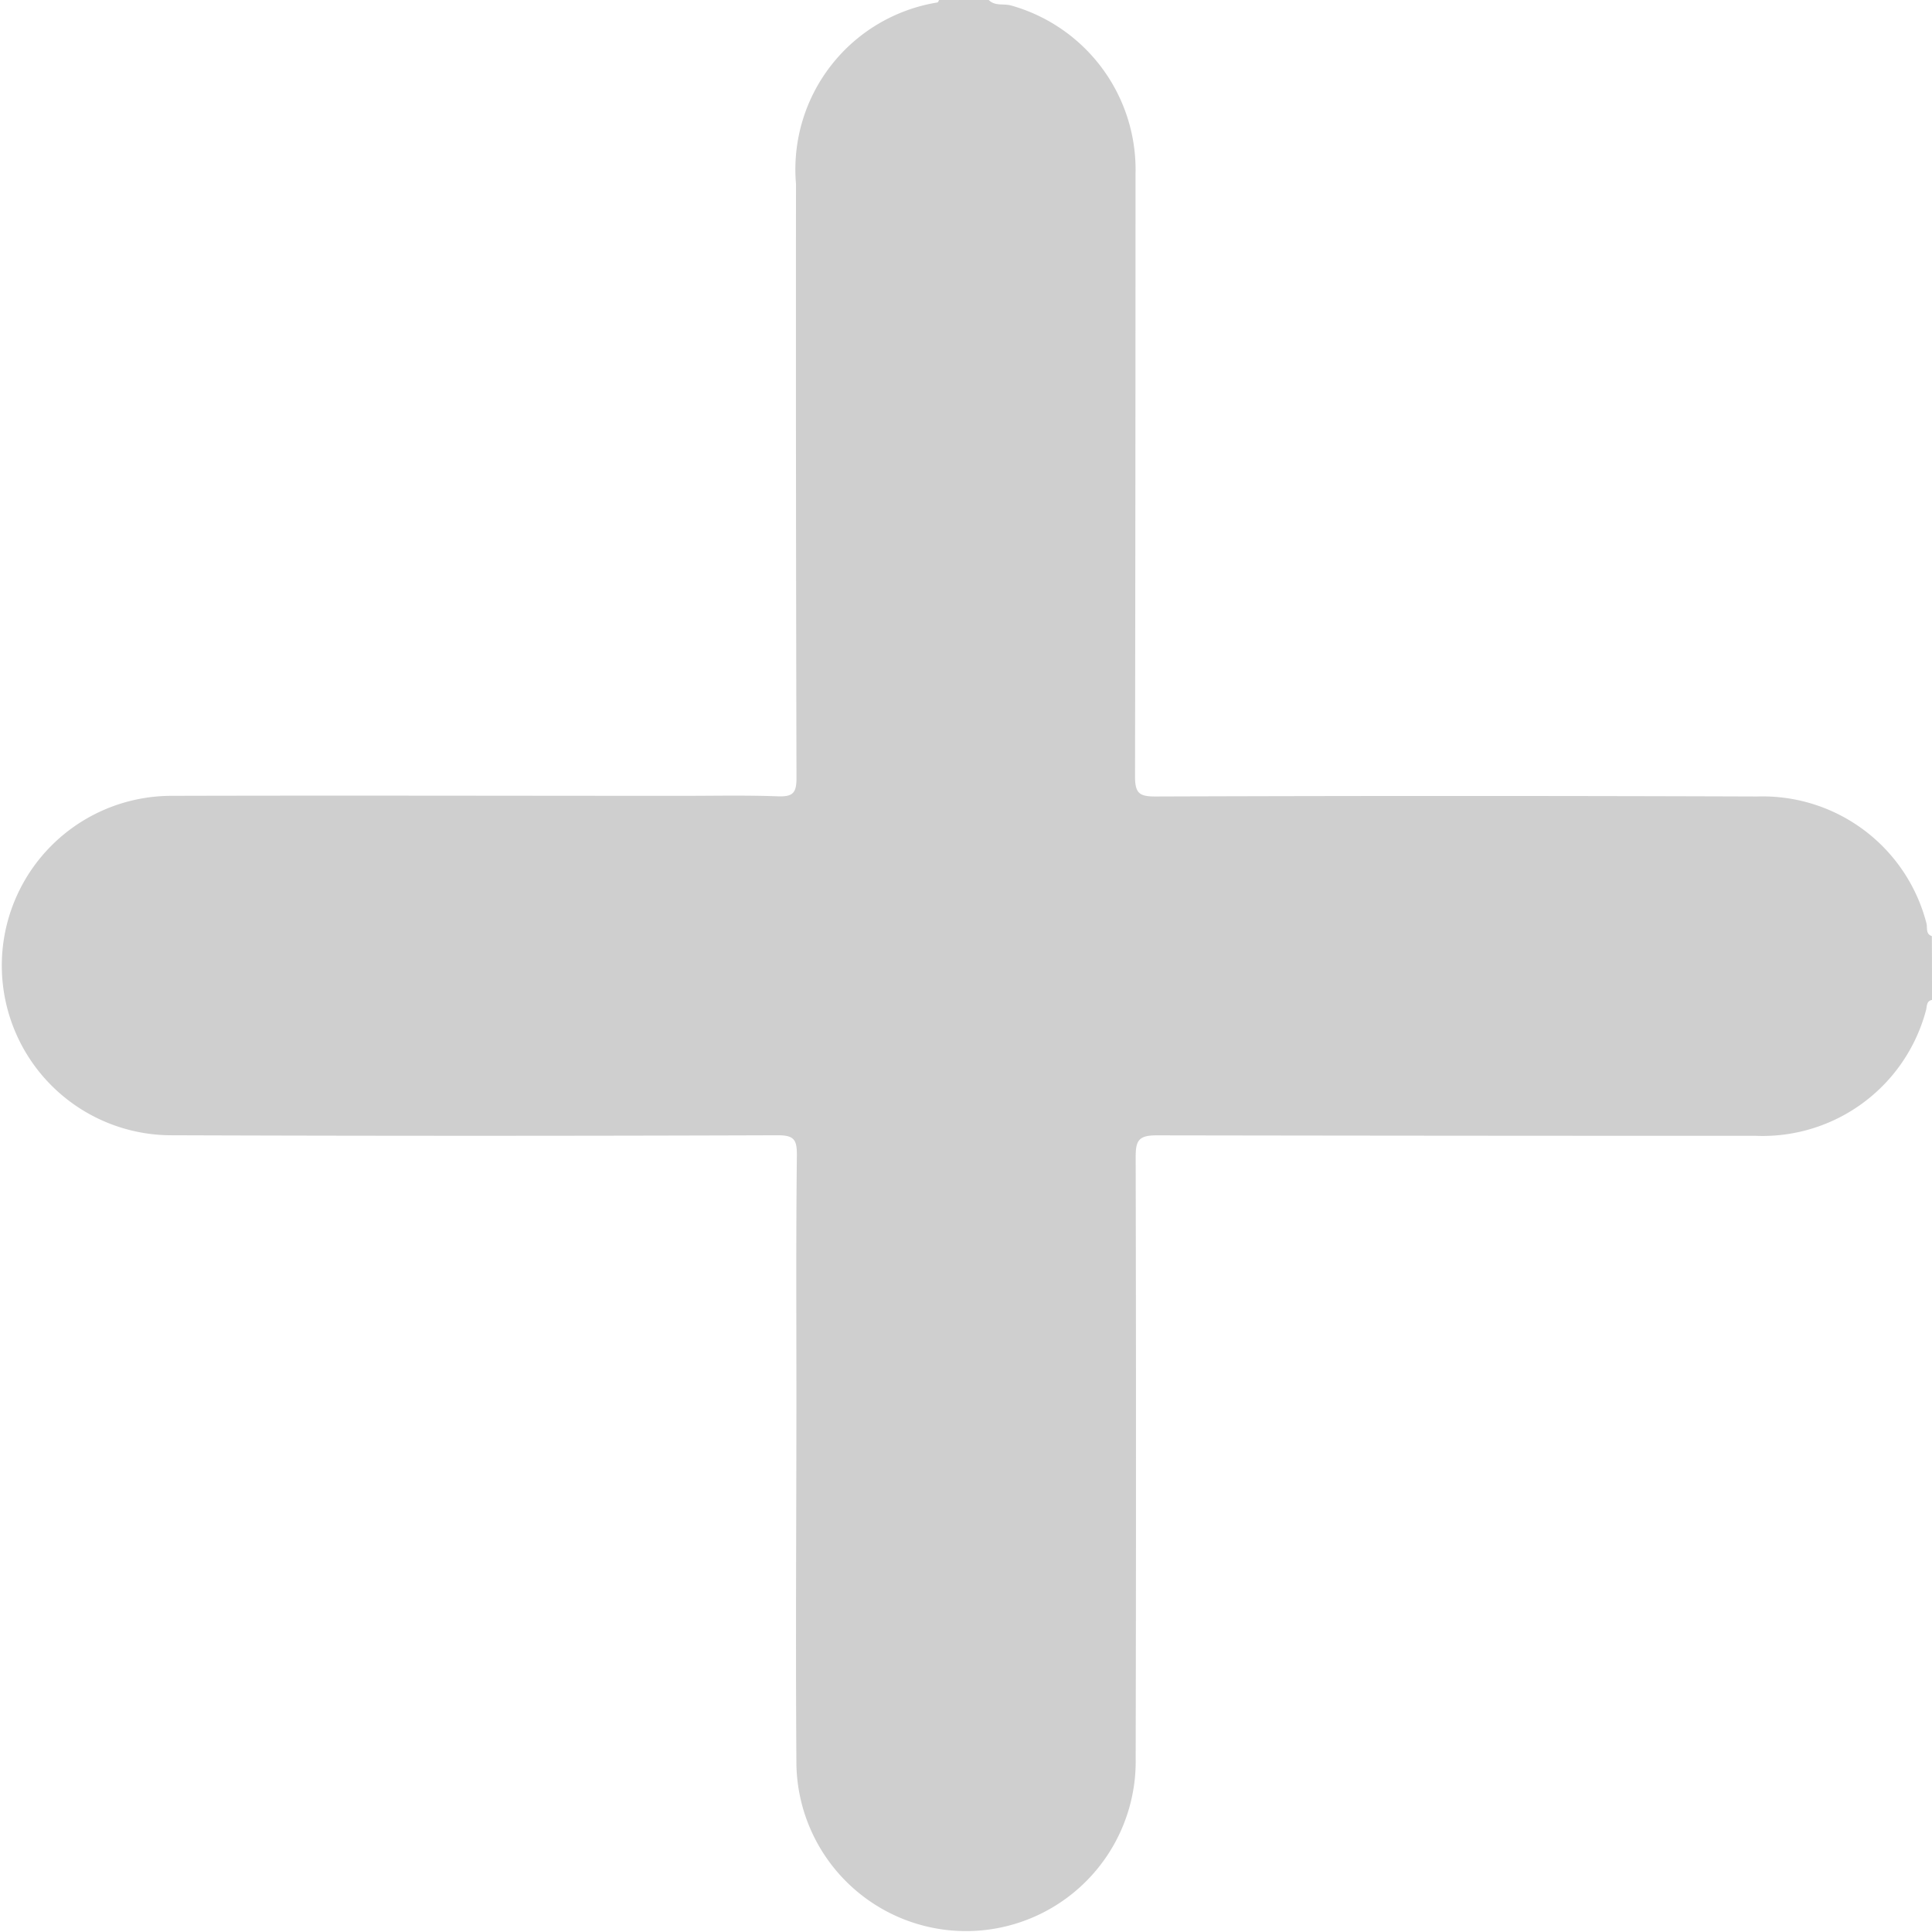 <svg xmlns="http://www.w3.org/2000/svg" width="23.997" height="24" viewBox="0 0 23.997 24">
  <g id="Plus" transform="translate(-2580.58 -389.38)">
    <path id="Path_40749" data-name="Path 40749" d="M2604.577,401.8c-.073.014-.061.084-.075.13a2.1,2.1,0,0,1-2.109,1.558q-3.724,0-7.45-.006c-.223,0-.257.069-.257.269q.008,3.737,0,7.473a2.107,2.107,0,1,1-4.214.069c-.011-1.523,0-3.046,0-4.569,0-1-.006-2,.006-3,0-.188-.035-.243-.237-.243q-3.762.013-7.522,0a2.108,2.108,0,1,1-.017-4.216c2.115-.006,4.234,0,6.349,0,.4,0,.8-.009,1.193.006.182.006.229-.04.229-.225q-.009-3.689-.006-7.381a2.1,2.1,0,0,1,1.754-2.254c.012,0,.017-.023.026-.035h.61c.078.084.188.046.281.072a2.118,2.118,0,0,1,1.546,2.1q0,3.737-.006,7.476c0,.211.055.249.254.249q3.737-.013,7.476,0a2.1,2.1,0,0,1,2.1,1.575c.015.052-.014.133.067.159C2604.577,401.272,2604.577,401.538,2604.577,401.8Z" transform="translate(0)" fill="#cfcfcf"/>
  </g>
</svg>

